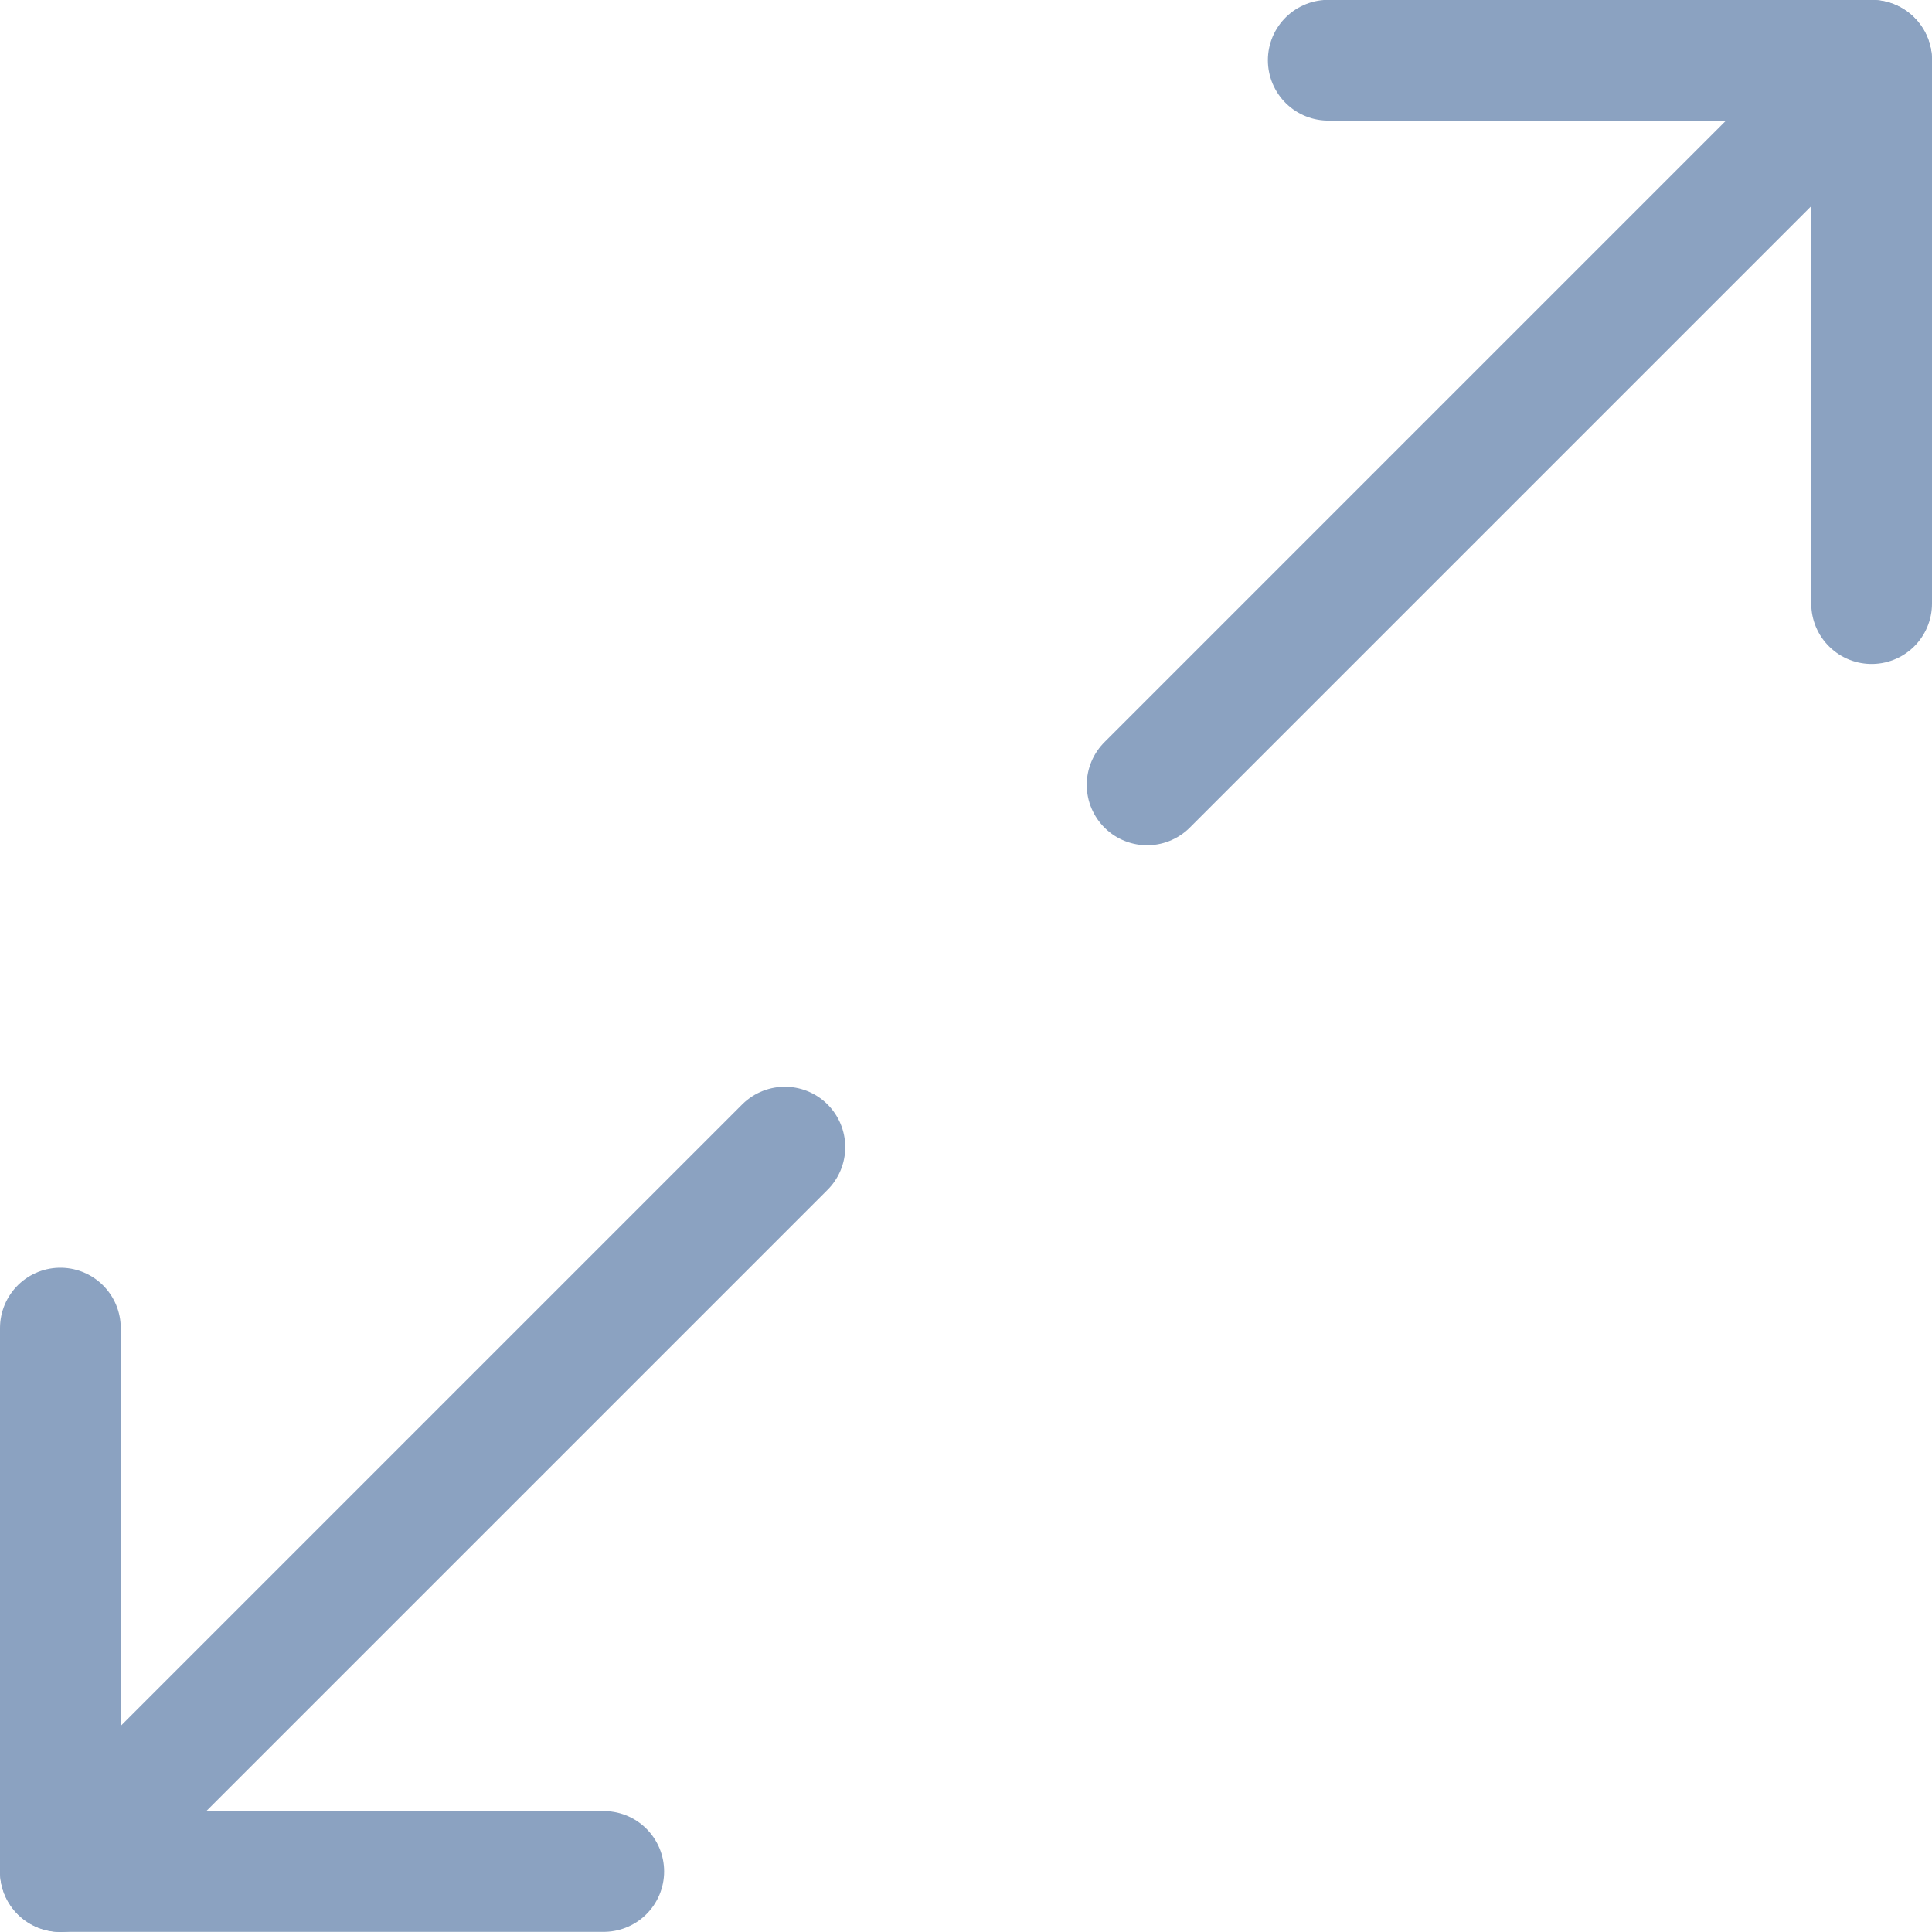 <?xml version="1.0" encoding="UTF-8"?><svg version="1.1" viewBox="0 0 24 24" xmlns="http://www.w3.org/2000/svg" xmlns:xlink="http://www.w3.org/1999/xlink"><!--Generated by IJSVG (https://github.com/iconjar/IJSVG)--><g stroke-linecap="round" stroke-width="1.5" stroke="#8BA2C1" fill="none" stroke-linejoin="round"><path d="M9.75,14.25l-9,9"></path><path d="M23.25,7.498v-6.75h-6.75"></path><path d="M0.75,16.498v6.75h6.75"></path><path d="M23.25,0.75l-9,9"></path></g></svg>